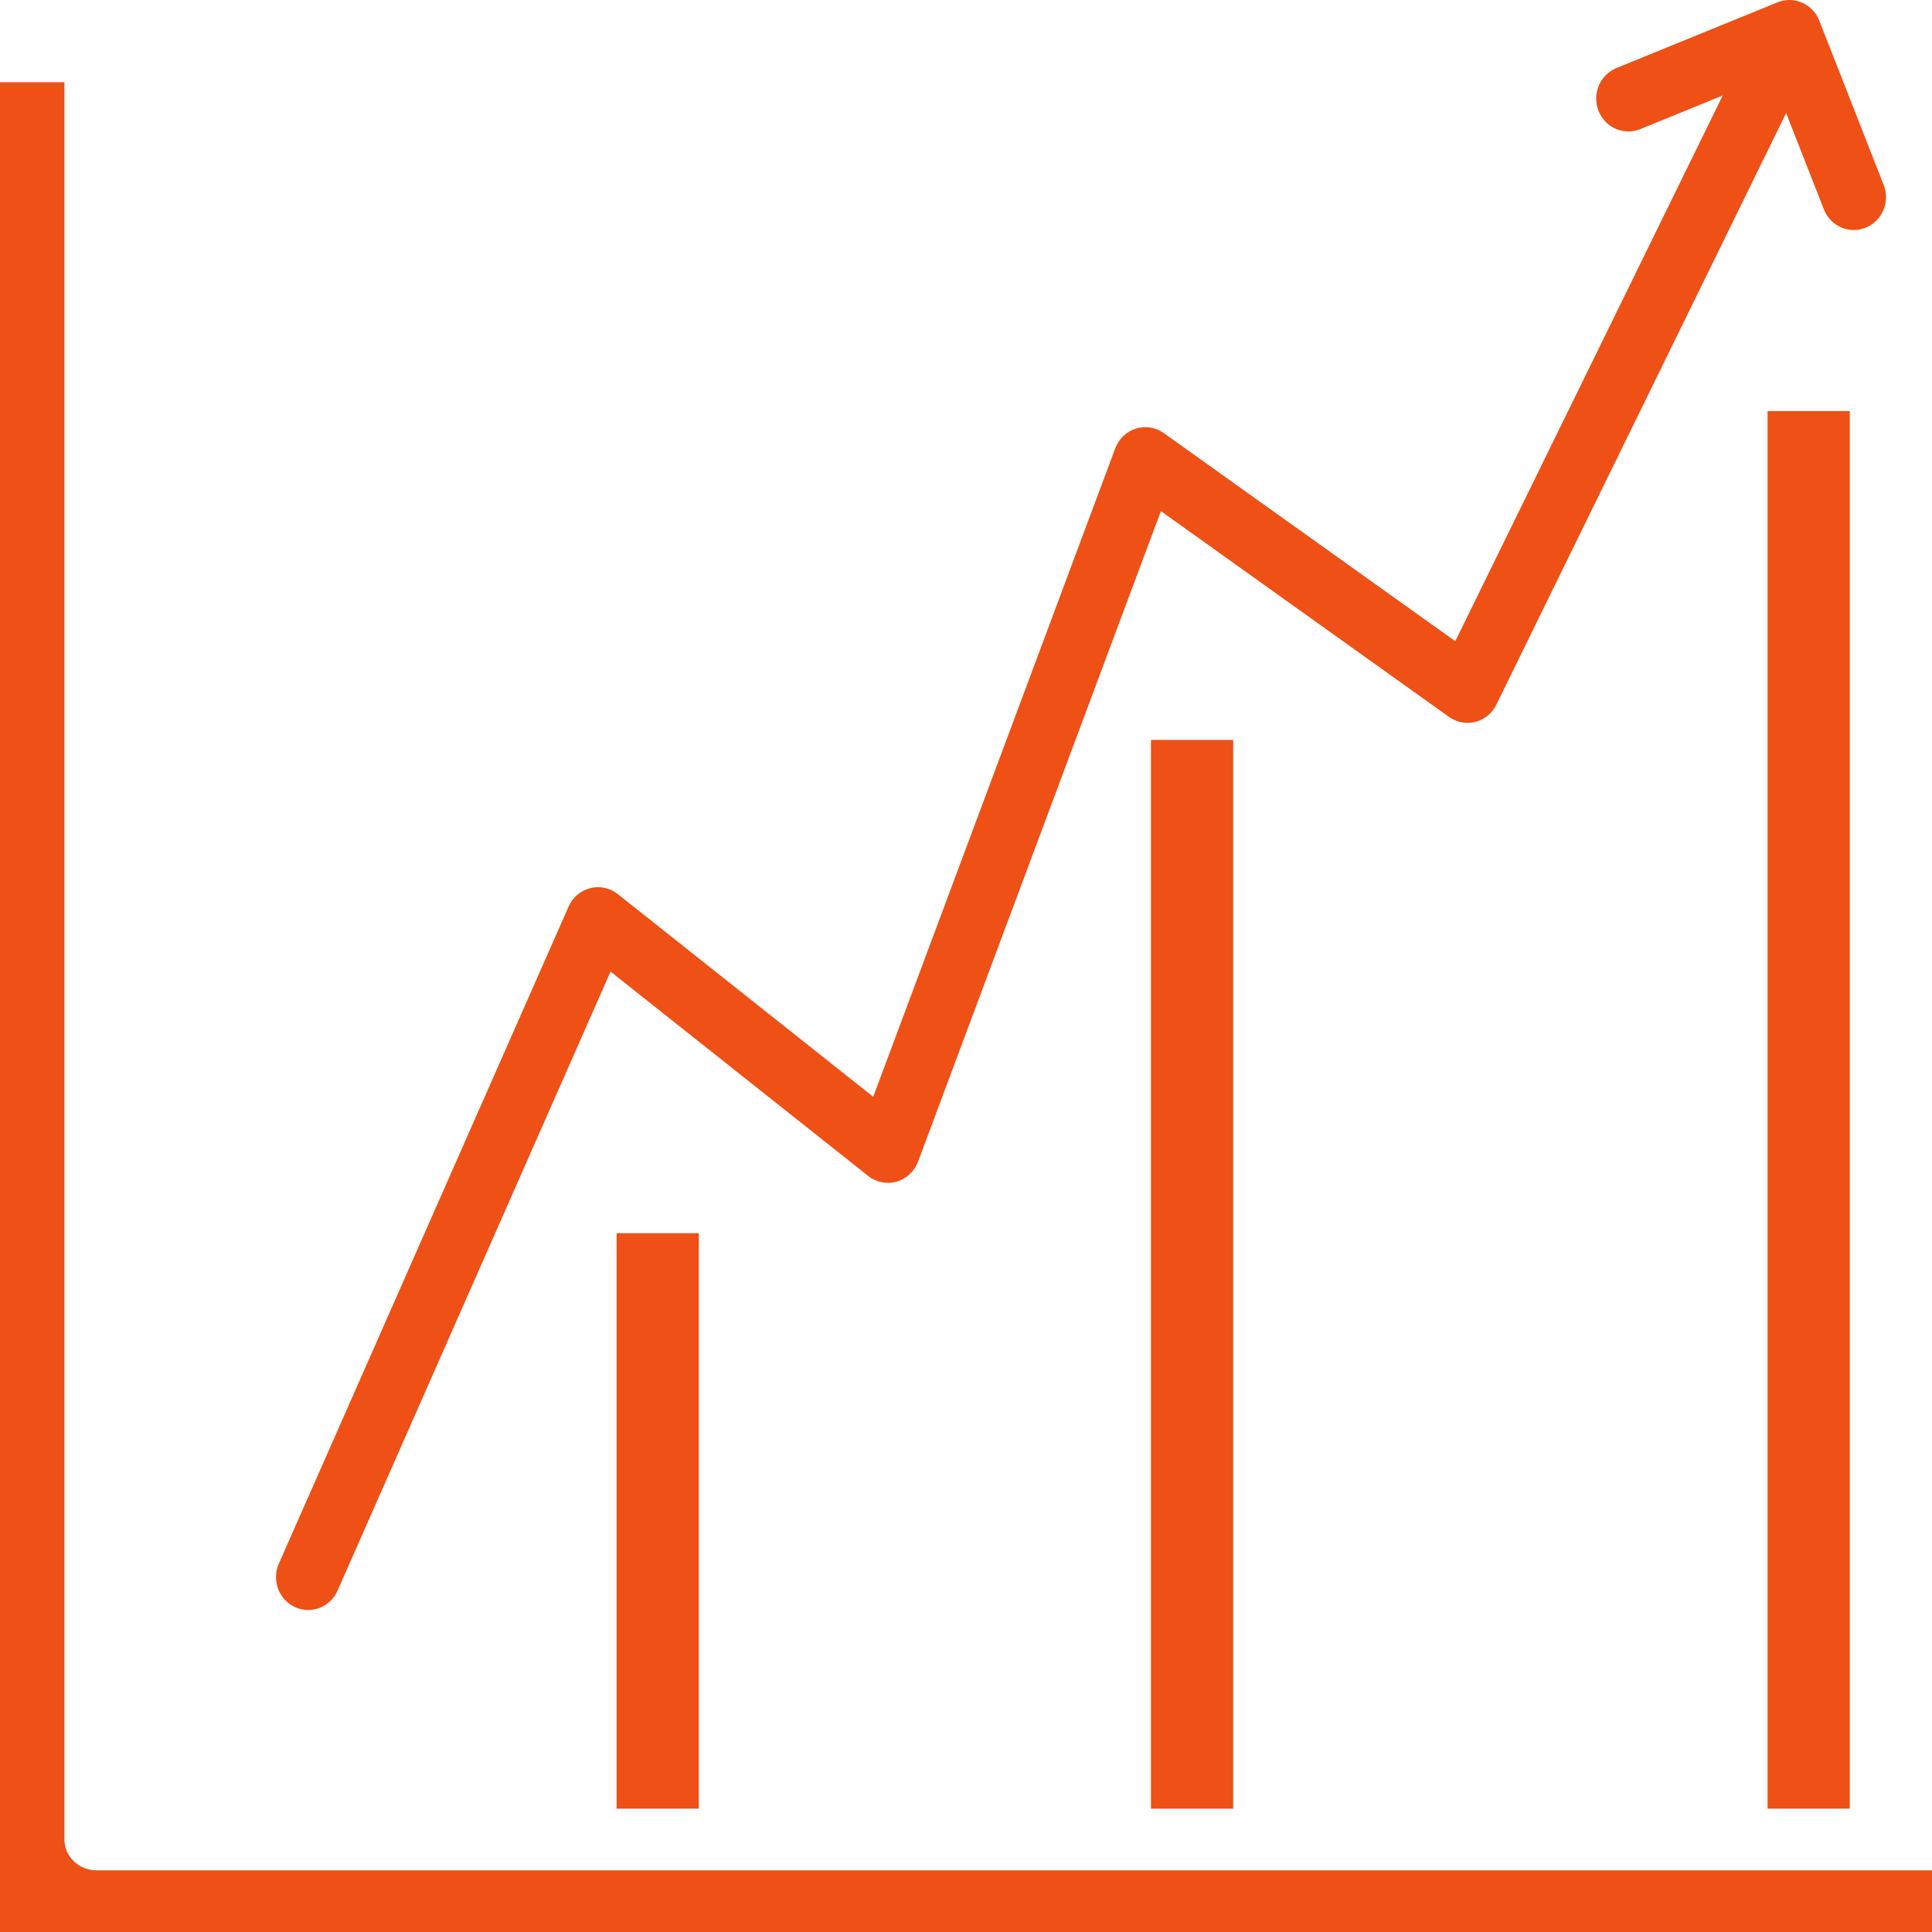 <?xml version="1.0" encoding="UTF-8"?> <svg xmlns="http://www.w3.org/2000/svg" width="50" height="50" viewBox="0 0 50 50" fill="none"><path d="M18.085 31.915H15.957V46.808H18.085V31.915Z" fill="#EE5016"></path><path d="M31.915 19.149H29.787V46.809H31.915V19.149Z" fill="#EE5016"></path><path d="M47.872 10.638H45.745V46.808H47.872V10.638Z" fill="#EE5016"></path><path d="M2.5 48.404C2.279 48.404 2.067 48.32 1.911 48.171C1.754 48.021 1.667 47.818 1.667 47.606V2.128H0V50H50V48.404H2.5Z" fill="#EE5016"></path><path d="M7.634 41.592C7.836 41.684 8.065 41.691 8.272 41.612C8.478 41.532 8.645 41.372 8.736 41.166L15.801 25.145L22.468 30.433C22.57 30.515 22.691 30.57 22.819 30.596C22.947 30.622 23.079 30.617 23.204 30.581C23.33 30.545 23.445 30.48 23.541 30.39C23.638 30.3 23.712 30.189 23.759 30.065L30.044 13.228L37.502 18.555C37.6 18.625 37.712 18.672 37.829 18.694C37.947 18.716 38.068 18.712 38.184 18.682C38.3 18.652 38.409 18.597 38.502 18.52C38.596 18.444 38.672 18.348 38.725 18.238L46.225 2.926L47.202 5.419C47.264 5.576 47.37 5.712 47.508 5.807C47.647 5.902 47.809 5.953 47.976 5.953C48.082 5.953 48.187 5.933 48.285 5.892C48.387 5.851 48.479 5.789 48.558 5.712C48.636 5.634 48.699 5.541 48.742 5.438C48.785 5.335 48.808 5.225 48.809 5.113C48.811 5.002 48.791 4.891 48.75 4.787L47.083 0.535C47.043 0.431 46.983 0.337 46.906 0.257C46.83 0.177 46.739 0.113 46.638 0.069C46.537 0.025 46.429 0.001 46.32 6.72796e-05C46.21 -0.001 46.102 0.019 46 0.061L41.833 1.761C41.732 1.803 41.639 1.864 41.561 1.942C41.482 2.02 41.42 2.113 41.377 2.216C41.333 2.318 41.31 2.429 41.309 2.541C41.308 2.652 41.328 2.763 41.368 2.867C41.409 2.971 41.469 3.065 41.546 3.145C41.622 3.225 41.713 3.289 41.814 3.333C41.914 3.377 42.023 3.4 42.132 3.402C42.241 3.403 42.35 3.383 42.452 3.341L44.584 2.471L37.663 16.595L30.12 11.209C30.016 11.134 29.897 11.085 29.772 11.065C29.647 11.045 29.519 11.054 29.398 11.092C29.276 11.13 29.165 11.196 29.073 11.284C28.98 11.373 28.909 11.481 28.863 11.602L22.599 28.385L15.988 23.139C15.888 23.06 15.772 23.005 15.649 22.978C15.525 22.951 15.398 22.953 15.275 22.985C15.153 23.016 15.039 23.075 14.942 23.157C14.845 23.24 14.768 23.343 14.716 23.461L7.216 40.468C7.126 40.673 7.119 40.907 7.197 41.118C7.276 41.329 7.433 41.499 7.634 41.592Z" fill="#EE5016"></path></svg> 